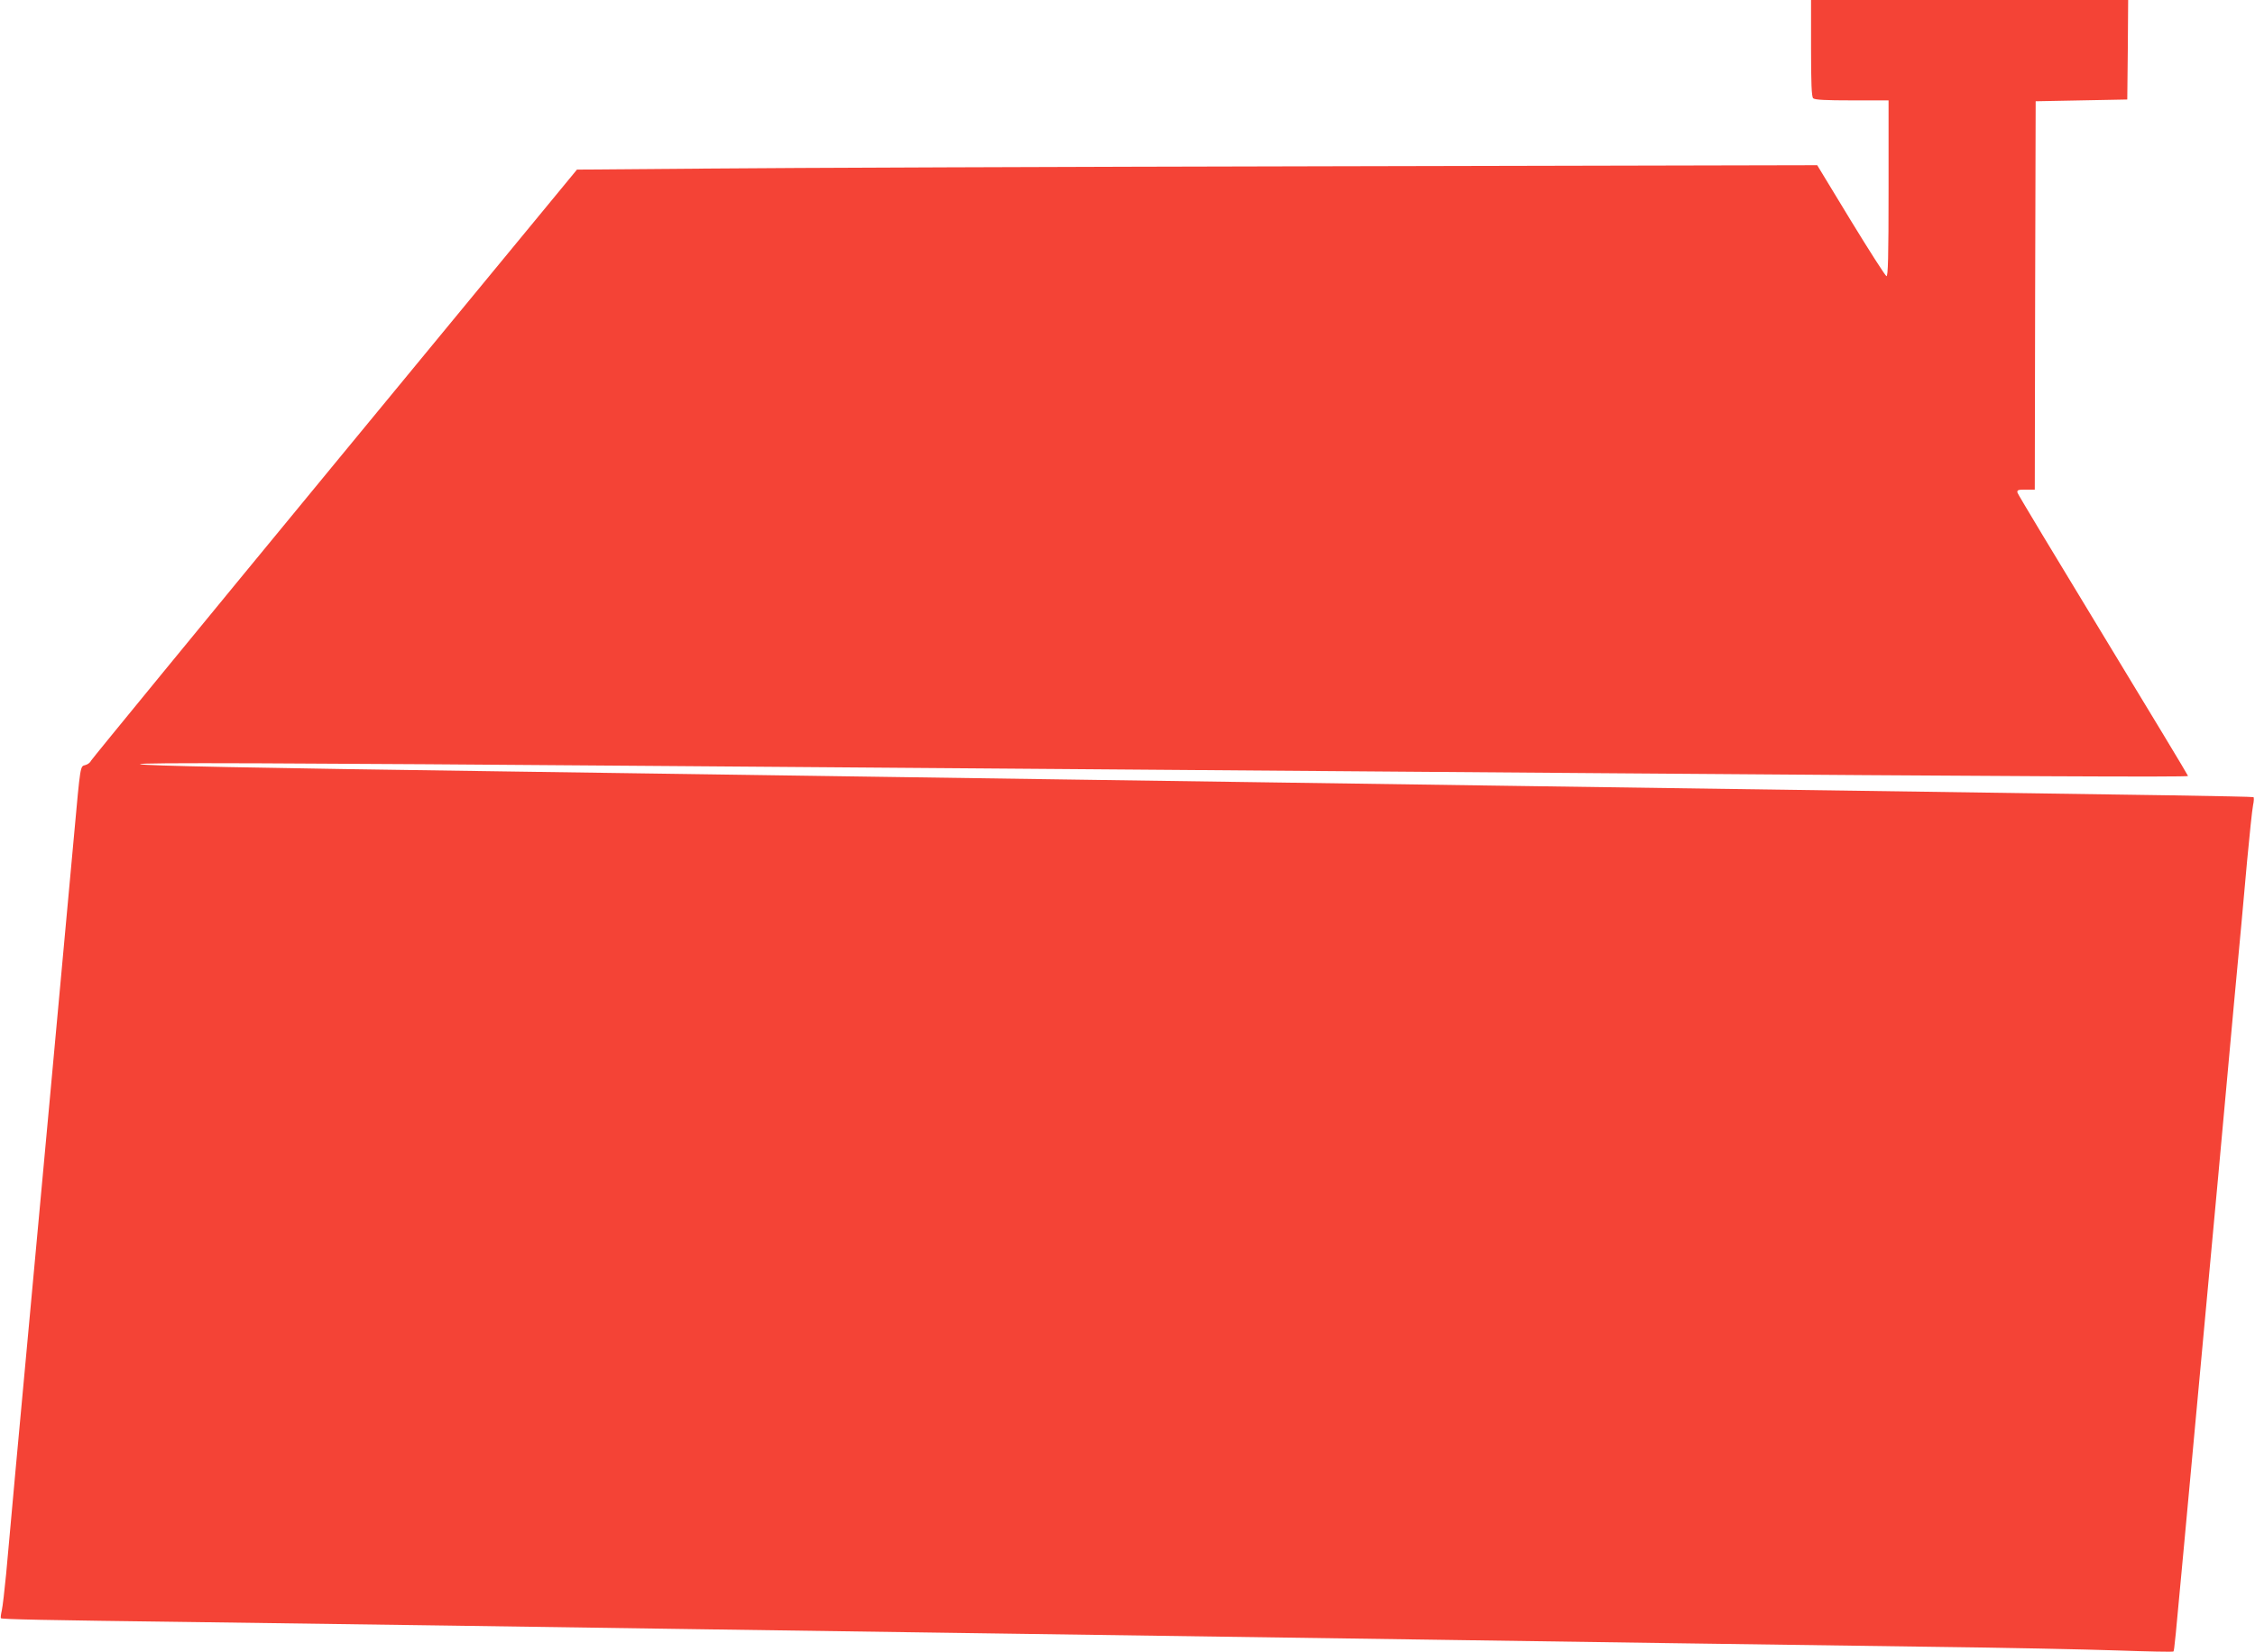 <?xml version="1.0" standalone="no"?>
<!DOCTYPE svg PUBLIC "-//W3C//DTD SVG 20010904//EN"
 "http://www.w3.org/TR/2001/REC-SVG-20010904/DTD/svg10.dtd">
<svg version="1.0" xmlns="http://www.w3.org/2000/svg"
 width="1280pt" height="938pt" viewBox="0 0 1280 938"
 preserveAspectRatio="xMidYMid meet">
<g transform="translate(0,938) scale(0.1,-0.1)"
fill="#f44336" stroke="none">
<path d="M10280 9107 c0 -199 3 -276 12 -285 9 -9 72 -12 220 -12 l208 0 0
-501 c0 -391 -3 -500 -12 -497 -7 3 -98 145 -203 317 l-190 313 -2770 -6
c-1523 -3 -3107 -9 -3520 -13 l-750 -6 -1375 -1669 c-756 -918 -1379 -1678
-1384 -1688 -4 -10 -19 -21 -32 -24 -29 -8 -27 6 -64 -401 -25 -274 -101
-1104 -140 -1525 -5 -58 -32 -350 -60 -650 -28 -300 -55 -592 -60 -650 -37
-397 -113 -1224 -125 -1365 -9 -93 -20 -188 -25 -210 -5 -21 -7 -41 -5 -43 6
-6 224 -11 1105 -22 432 -6 1082 -15 1445 -20 363 -5 982 -14 1375 -20 393 -6
1023 -15 1400 -20 723 -10 1617 -23 2800 -40 393 -6 1014 -15 1380 -20 366 -5
1009 -14 1430 -20 421 -5 906 -15 1078 -21 172 -6 316 -9 319 -6 5 6 10 59 62
622 69 748 154 1667 192 2075 22 239 62 678 89 975 28 297 62 664 75 815 14
151 29 294 34 318 5 23 6 44 2 46 -3 2 -208 6 -456 10 -1102 16 -1831 27
-2495 36 -393 6 -1023 15 -1400 20 -377 5 -1004 14 -1395 20 -666 9 -1092 16
-2785 40 -377 5 -1004 14 -1395 20 -1436 20 -2050 32 -2070 41 -21 10 789 7
3080 -11 677 -5 1851 -14 2610 -20 759 -6 1927 -15 2595 -20 2314 -18 3340
-23 3340 -16 0 4 -217 363 -481 798 -265 436 -484 800 -487 810 -4 16 3 18 47
18 l51 0 2 1103 3 1102 260 5 260 5 3 283 2 282 -900 0 -900 0 0 -273z"/>
</g>
</svg>
